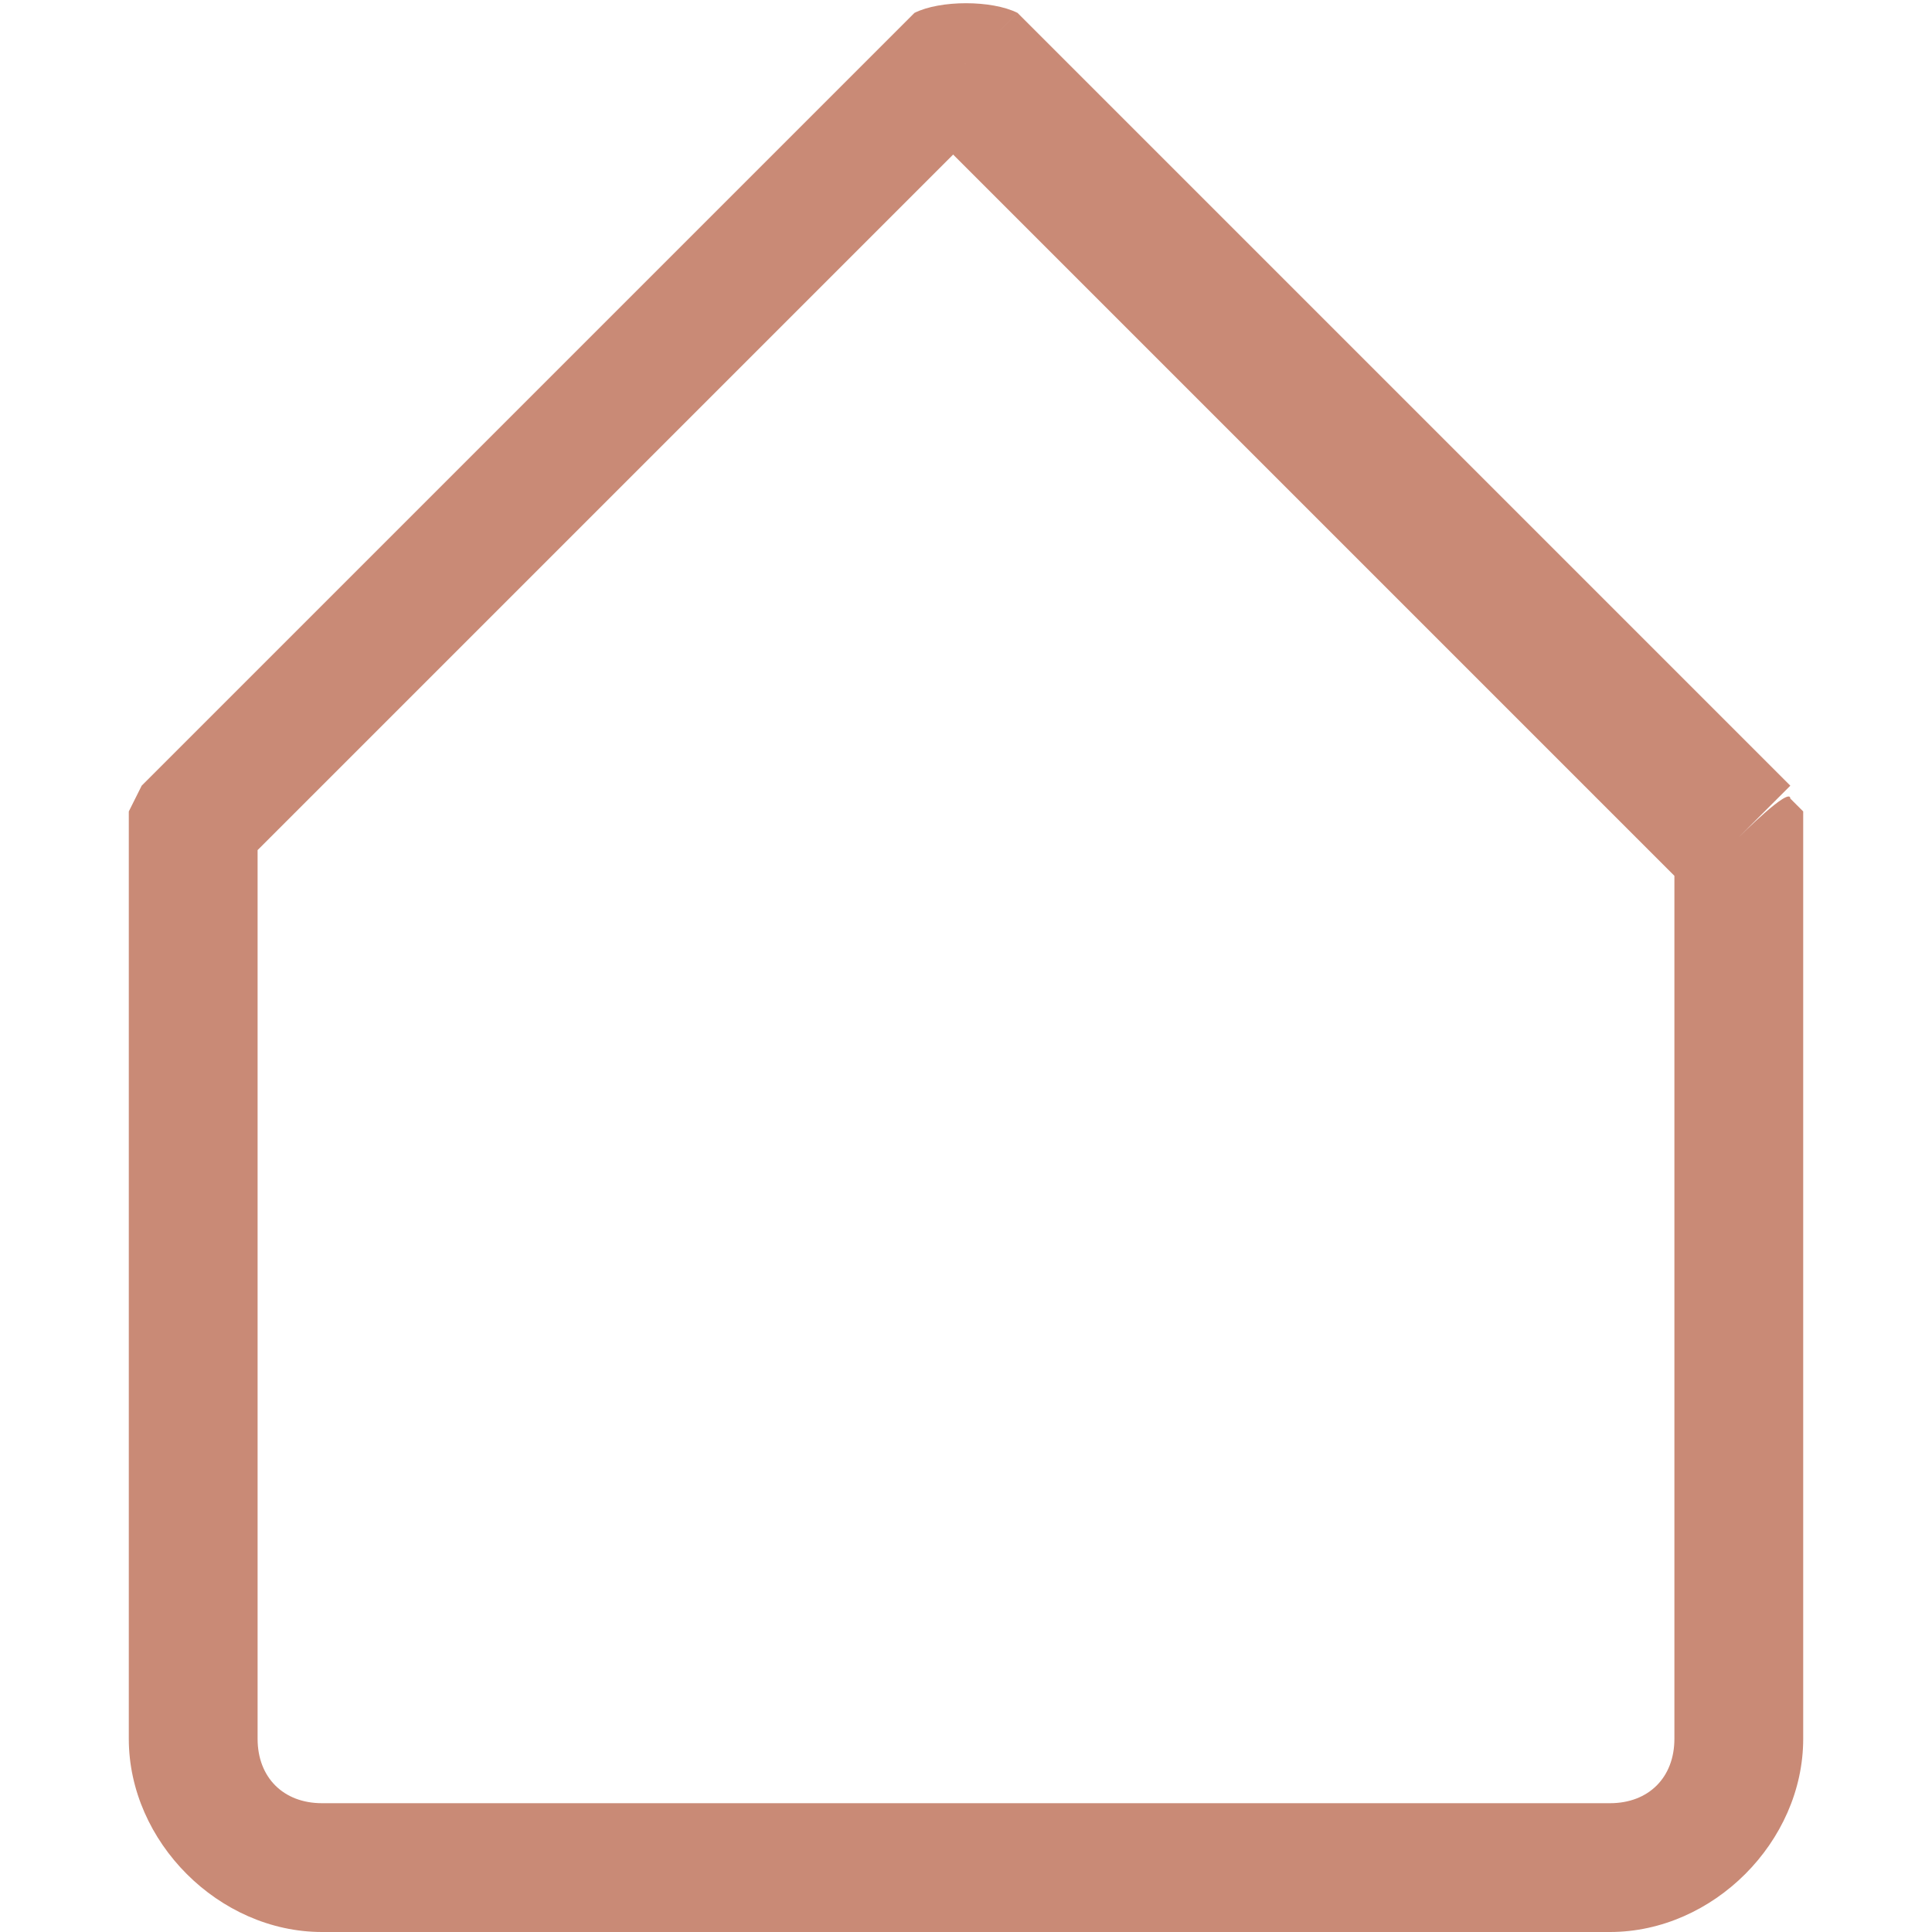 <?xml version="1.0" encoding="utf-8"?>
<!-- Generator: Adobe Illustrator 27.8.0, SVG Export Plug-In . SVG Version: 6.00 Build 0)  -->
<svg version="1.1" id="Calque_1" xmlns="http://www.w3.org/2000/svg" xmlns:xlink="http://www.w3.org/1999/xlink" x="0px" y="0px"
	 viewBox="0 0 15 15" style="enable-background:new 0 0 15 15;" xml:space="preserve">
<style type="text/css">
	.st0{fill:#C98A76;}
</style>
<g>
	<path class="st0" d="M7.5,0.5l0.4-0.4C7.7,0,7.3,0,7.1,0.1c0,0,0,0,0,0L7.5,0.5z M1.5,6.5L1.1,6.1L1,6.3v0.2H1.5z M13.5,6.5H14V6.3
		l-0.1-0.1C13.9,6.1,13.5,6.5,13.5,6.5z M13.9,6.1l-6-6L7.1,0.9l6,6L13.9,6.1z M7.1,0.1l-6,6l0.7,0.7l6-6C7.9,0.9,7.1,0.1,7.1,0.1z
		 M14,13.5v-7h-1v7H14z M1,6.5v7h1v-7H1z M2.5,15h10v-1h-10V15z M13,13.5c0,0.3-0.2,0.5-0.5,0.5v1c0.8,0,1.5-0.7,1.5-1.5H13z
		 M1,13.5C1,14.3,1.7,15,2.5,15v-1C2.2,14,2,13.8,2,13.5H1z"/>
</g>
</svg>
